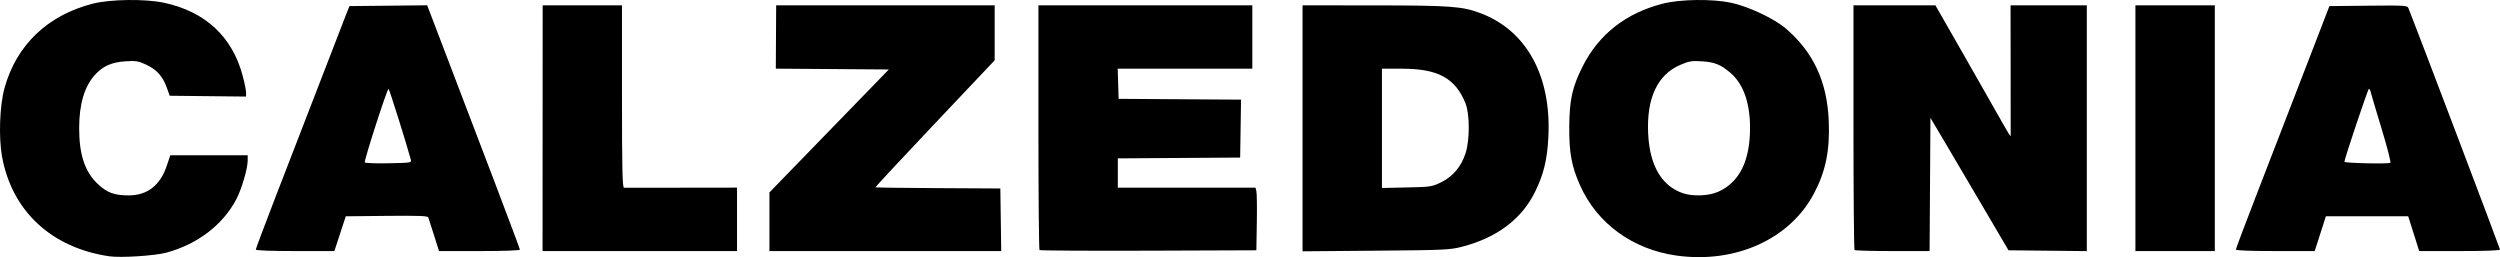 <?xml version="1.0" encoding="UTF-8"?> <svg xmlns="http://www.w3.org/2000/svg" width="700" height="72" viewBox="0 0 700 72" fill="none"> <path d="M30.559 71.757C14.392 69.363 3.364 59.112 0.58 43.89C-0.413 38.459 -0.097 29.577 1.265 24.645C4.593 12.596 13.347 4.24 26.022 1.017C30.952 -0.236 40.731 -0.351 45.985 0.783C57.522 3.272 65.058 10.293 67.961 21.255C68.476 23.199 68.897 25.295 68.897 25.915V27.04L58.203 26.924L47.51 26.808L46.716 24.572C45.592 21.404 43.883 19.483 40.986 18.131C38.771 17.097 38.09 16.984 35.198 17.164C31.233 17.411 28.799 18.495 26.528 21.025C23.622 24.264 22.165 29.228 22.165 35.895C22.165 43.296 23.753 48.075 27.339 51.475C29.964 53.963 32.015 54.724 36.056 54.709C41.263 54.691 44.838 51.918 46.673 46.474L47.687 43.468H58.519H69.351V44.913C69.351 47.197 67.663 52.96 66.161 55.806C62.367 62.993 55.289 68.393 46.588 70.739C43.304 71.624 33.755 72.231 30.559 71.757ZM469.427 71.561C457.14 69.842 447.164 62.568 442.394 51.849C440.036 46.55 439.341 42.758 439.392 35.463C439.444 27.959 440.253 24.318 443.143 18.587C447.685 9.577 455.316 3.62 465.662 1.004C470.559 -0.234 479.533 -0.342 484.717 0.775C489.636 1.834 496.768 5.193 500.034 7.989C507.744 14.587 511.602 22.892 512.051 33.855C512.391 42.172 511.195 48.003 507.866 54.268C501.098 67.003 485.859 73.859 469.427 71.561ZM481.088 53.699C487.109 51.012 490.091 44.918 490.009 35.463C489.949 28.607 488.084 23.466 484.553 20.423C481.861 18.104 480.092 17.388 476.504 17.166C473.695 16.992 472.922 17.12 470.487 18.162C464.087 20.901 461.012 27.475 461.483 37.41C461.905 46.337 465.249 52.07 471.219 54.102C474.009 55.051 478.463 54.869 481.088 53.699ZM71.619 69.886C71.619 69.66 74.085 63.088 77.098 55.282C87.665 27.905 95.63 7.31 96.729 4.523L97.838 1.71L108.722 1.595L119.605 1.479L121.224 5.705C135.199 42.204 145.573 69.546 145.573 69.879C145.573 70.137 141.23 70.297 134.25 70.297H122.927L121.521 65.862C120.747 63.422 120.029 61.179 119.924 60.878C119.776 60.45 117.209 60.355 108.276 60.445L96.817 60.561L95.221 65.428L93.624 70.294L82.621 70.296C75.976 70.296 71.619 70.134 71.619 69.886ZM115.011 44.635C113.783 40.095 108.994 24.87 108.793 24.866C108.39 24.858 101.872 45.057 102.142 45.476C102.274 45.681 105.282 45.789 108.825 45.717C115.205 45.586 115.265 45.576 115.011 44.635ZM151.93 35.895L151.946 1.494H163.051H174.156V27.025C174.156 47.155 174.276 52.558 174.723 52.566C175.035 52.572 182.283 52.567 190.83 52.556L206.369 52.535V61.416V70.297H179.142H151.915L151.93 35.895ZM215.443 62.088V53.879L232.159 36.666L248.874 19.452L233.051 19.338L217.228 19.224L217.277 10.359L217.326 1.494H247.917H278.508V9.191V16.889L261.746 34.601C252.526 44.343 245.047 52.374 245.126 52.449C245.204 52.524 253.105 52.627 262.682 52.678L280.096 52.772L280.219 61.534L280.342 70.297H247.893H215.443V62.088ZM291.064 70.012C290.896 69.851 290.758 54.369 290.758 35.607V1.494H320.703H350.647V10.365V19.236H331.802H312.957L313.087 23.455L313.217 27.674L330.354 27.787L347.491 27.901L347.368 36.009L347.245 44.117L330.117 44.231L312.99 44.344V48.45V52.555H332.264H351.538L351.789 53.529C351.927 54.064 351.982 58.008 351.911 62.292L351.782 70.081L321.576 70.192C304.962 70.253 291.232 70.172 291.064 70.012ZM364.712 35.93V1.494L384.789 1.509C406.196 1.525 409.435 1.764 414.57 3.701C427.423 8.552 434.392 21.247 433.548 38.276C433.229 44.717 432.24 48.789 429.779 53.793C426.067 61.342 419.106 66.564 409.402 69.079C405.982 69.966 404.588 70.03 385.242 70.193L364.712 70.366V35.93ZM403.525 51.033C406.81 49.429 409.169 46.62 410.364 42.886C411.555 39.166 411.55 31.968 410.353 28.972C407.524 21.888 402.673 19.236 392.545 19.236H386.944V35.934V52.633L393.897 52.486C400.593 52.344 400.949 52.291 403.525 51.033ZM519.274 70.008C519.108 69.85 518.972 54.369 518.972 35.607V1.494H530.446H541.92L550.749 16.932C555.605 25.423 560.342 33.747 561.276 35.431C562.209 37.114 562.981 38.297 562.991 38.059C563.001 37.821 562.997 29.497 562.982 19.56L562.954 1.494H573.63H584.305V35.903V70.312L573.342 70.197L562.378 70.081L555.385 58.181C551.539 51.636 546.622 43.292 544.458 39.639L540.523 32.997L540.405 51.647L540.286 70.297H529.932C524.237 70.297 519.441 70.167 519.274 70.008ZM597.917 35.895V1.494H609.032H620.148V35.895V70.297H609.032H597.917V35.895ZM626.046 69.869C626.046 69.634 628.593 62.867 631.706 54.832C634.82 46.797 640.712 31.557 644.802 20.966L652.236 1.71L663.136 1.595C673.203 1.488 674.059 1.537 674.347 2.244C676.089 6.514 700 69.55 700 69.87C700 70.139 695.829 70.297 688.685 70.297H677.37L676.183 66.511C675.531 64.428 674.838 62.237 674.643 61.642L674.29 60.561H662.77H651.25L649.683 65.429L648.116 70.297H637.081C630.109 70.297 626.046 70.139 626.046 69.869ZM666.851 36.057C665.3 30.97 663.934 26.37 663.815 25.835C663.695 25.299 663.463 24.861 663.299 24.861C663.029 24.861 656.415 44.553 656.436 45.295C656.446 45.681 668.778 45.952 669.296 45.577C669.502 45.428 668.402 41.144 666.851 36.057Z" fill="black"></path> </svg> 